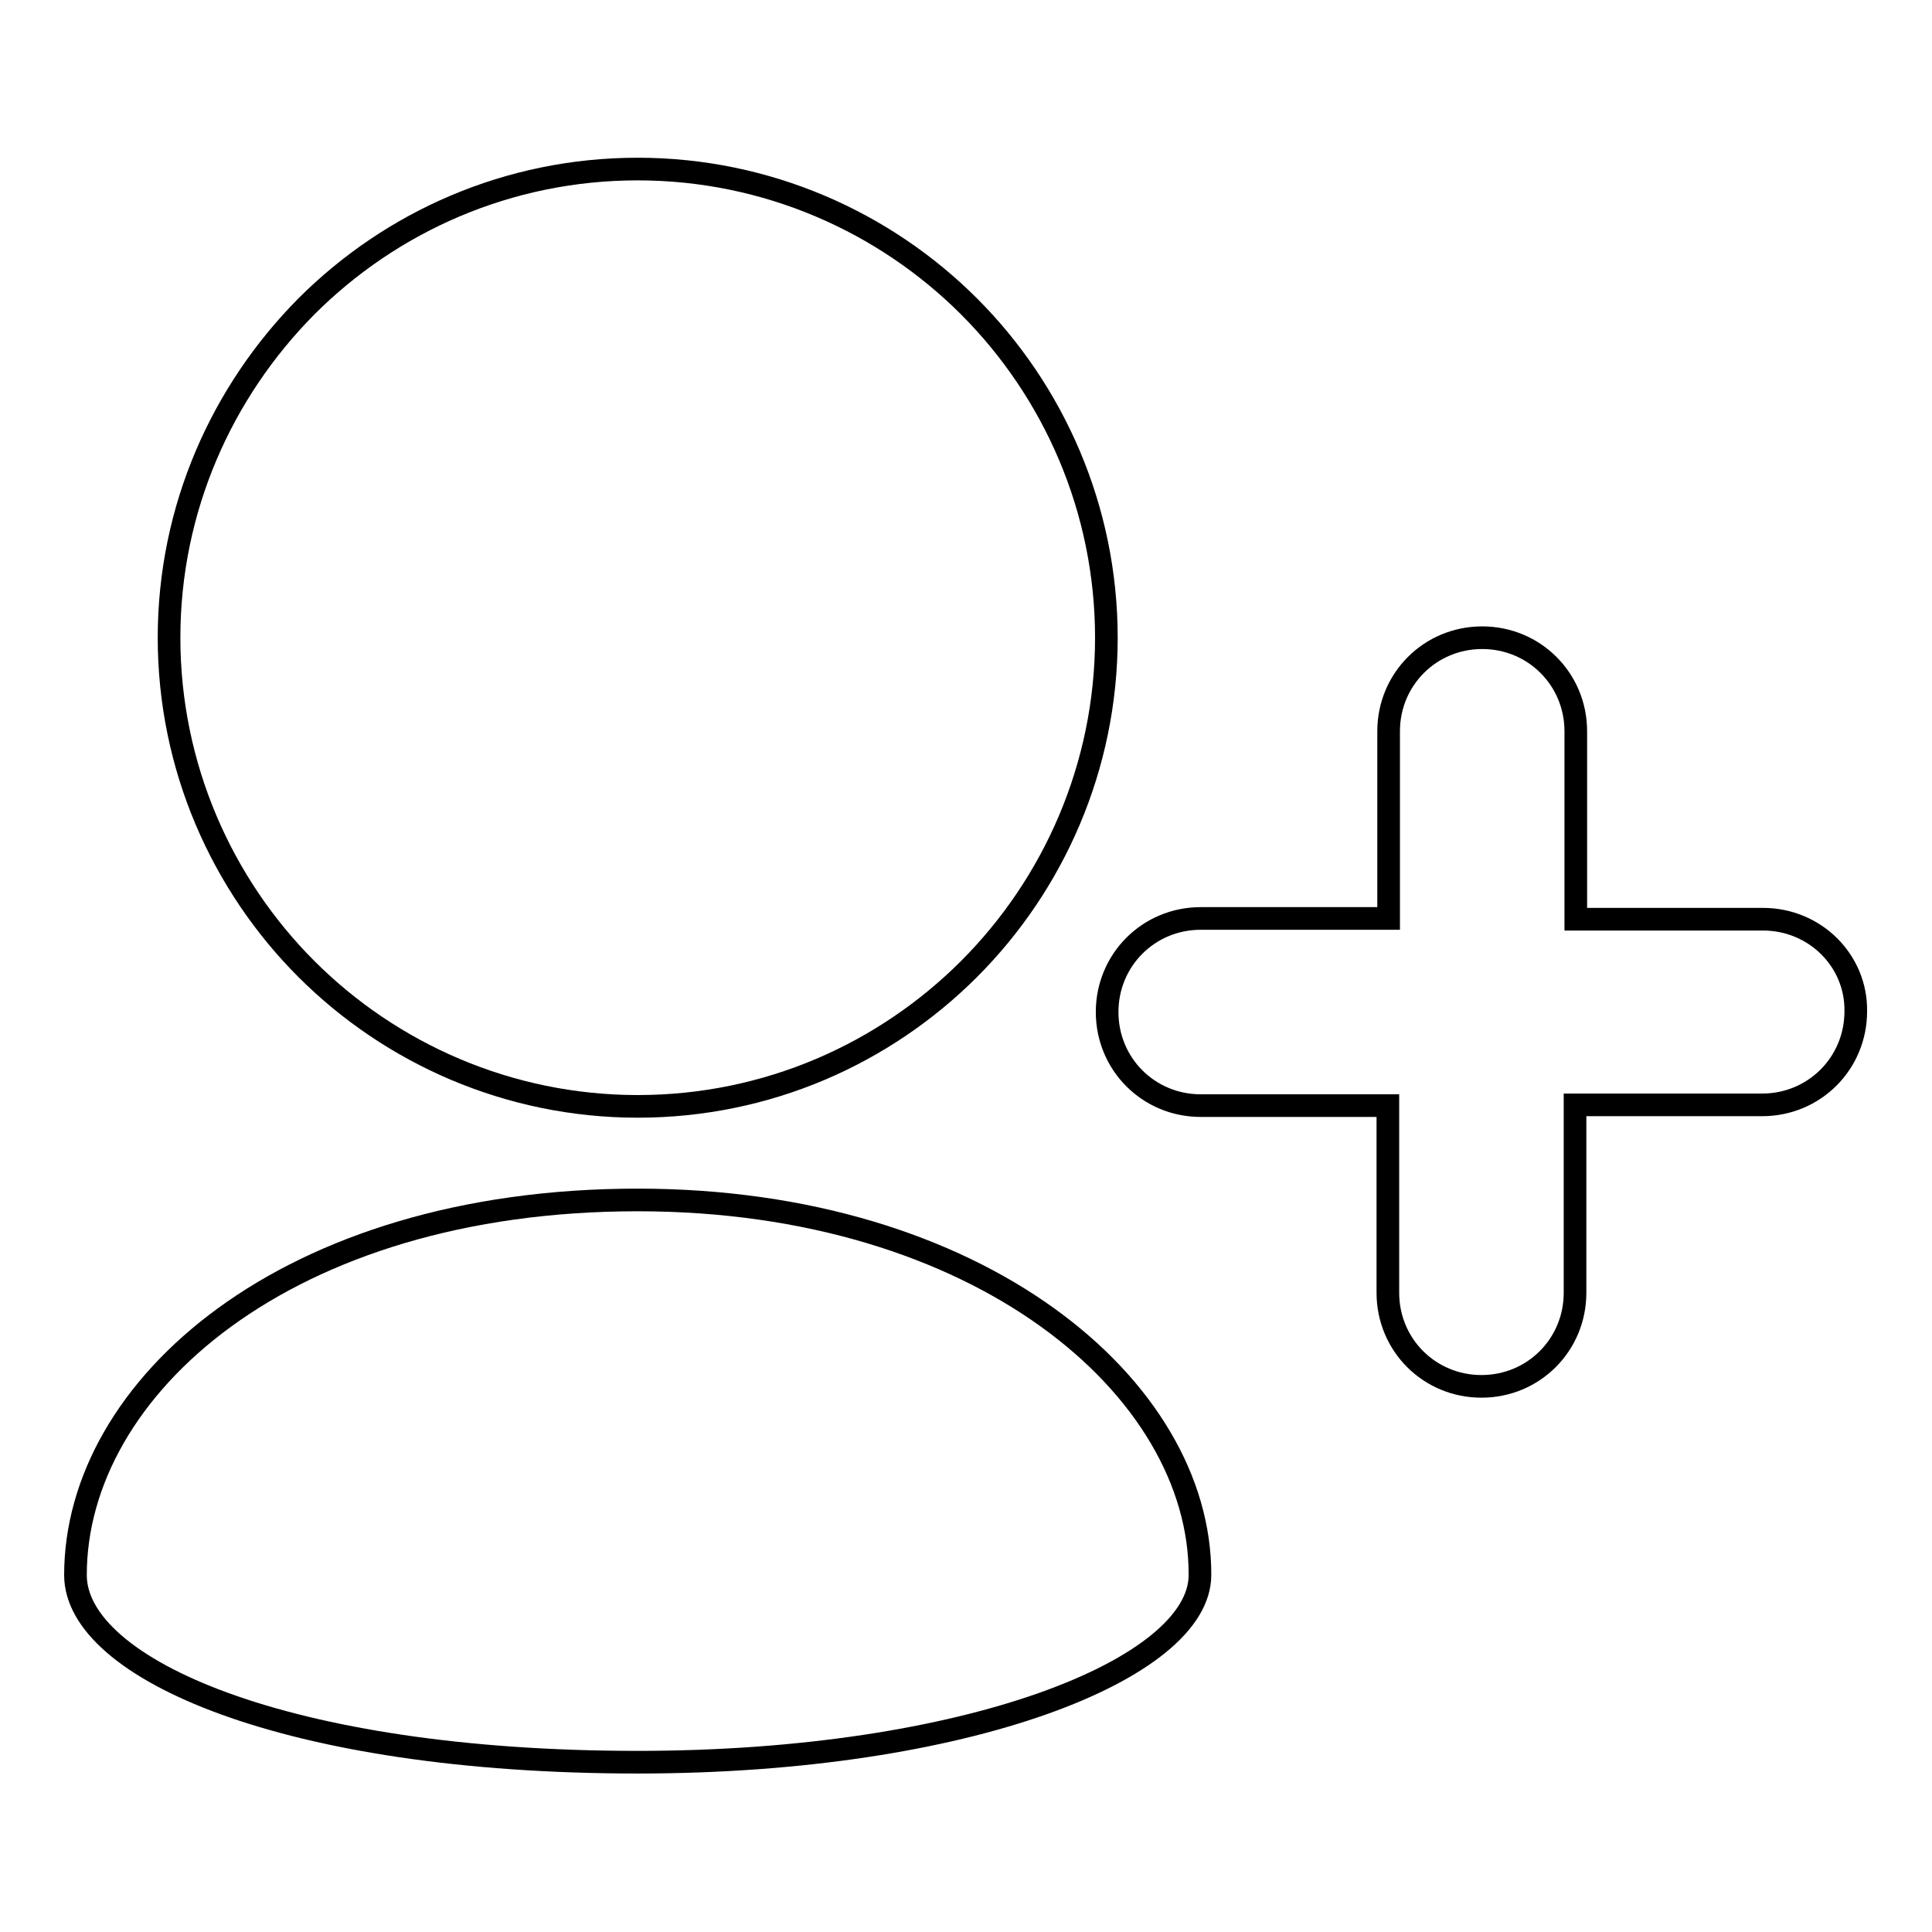 <?xml version="1.0" encoding="utf-8"?>
<!-- Svg Vector Icons : http://www.onlinewebfonts.com/icon -->
<!DOCTYPE svg PUBLIC "-//W3C//DTD SVG 1.1//EN" "http://www.w3.org/Graphics/SVG/1.1/DTD/svg11.dtd">
<svg version="1.1" xmlns="http://www.w3.org/2000/svg" xmlns:xlink="http://www.w3.org/1999/xlink" x="0px" y="0px" viewBox="0 0 256 256" enable-background="new 0 0 256 256" xml:space="preserve">
<g><g><path stroke-width="3" fill-opacity="0" stroke="#000000"  d="M233.6,121.8h-24.8V96.9c0-6.9-5.5-12.4-12.4-12.4c-6.9,0-12.4,5.5-12.4,12.4v24.8h-24.9c-6.9,0-12.4,5.5-12.4,12.4c0,6.9,5.5,12.4,12.4,12.4h24.8v24.8c0,6.9,5.5,12.4,12.4,12.4s12.4-5.5,12.4-12.4v-24.9h24.8c6.9,0,12.4-5.5,12.4-12.4C246,127.3,240.5,121.8,233.6,121.8z"/><path stroke-width="3" fill-opacity="0" stroke="#000000"  d="M84.5,146.6c17.2,0,32.7-7,43.9-18.2c11.2-11.2,18.2-26.8,18.2-43.9c0-17.1-7-32.7-18.2-43.9c-11.2-11.2-26.8-18.2-43.9-18.2c-17.2,0-32.7,7-43.9,18.2C29.4,51.9,22.4,67.4,22.4,84.5c0,17.1,7,32.7,18.2,43.9S67.4,146.6,84.5,146.6z"/><path stroke-width="3" fill-opacity="0" stroke="#000000"  d="M84.5,159C37.9,159,10,183.9,10,208.7c0,12.4,27.9,24.8,74.5,24.8c43.7,0,74.5-12.4,74.5-24.8C159.1,183.9,129.8,159,84.5,159z"/></g></g>
</svg>